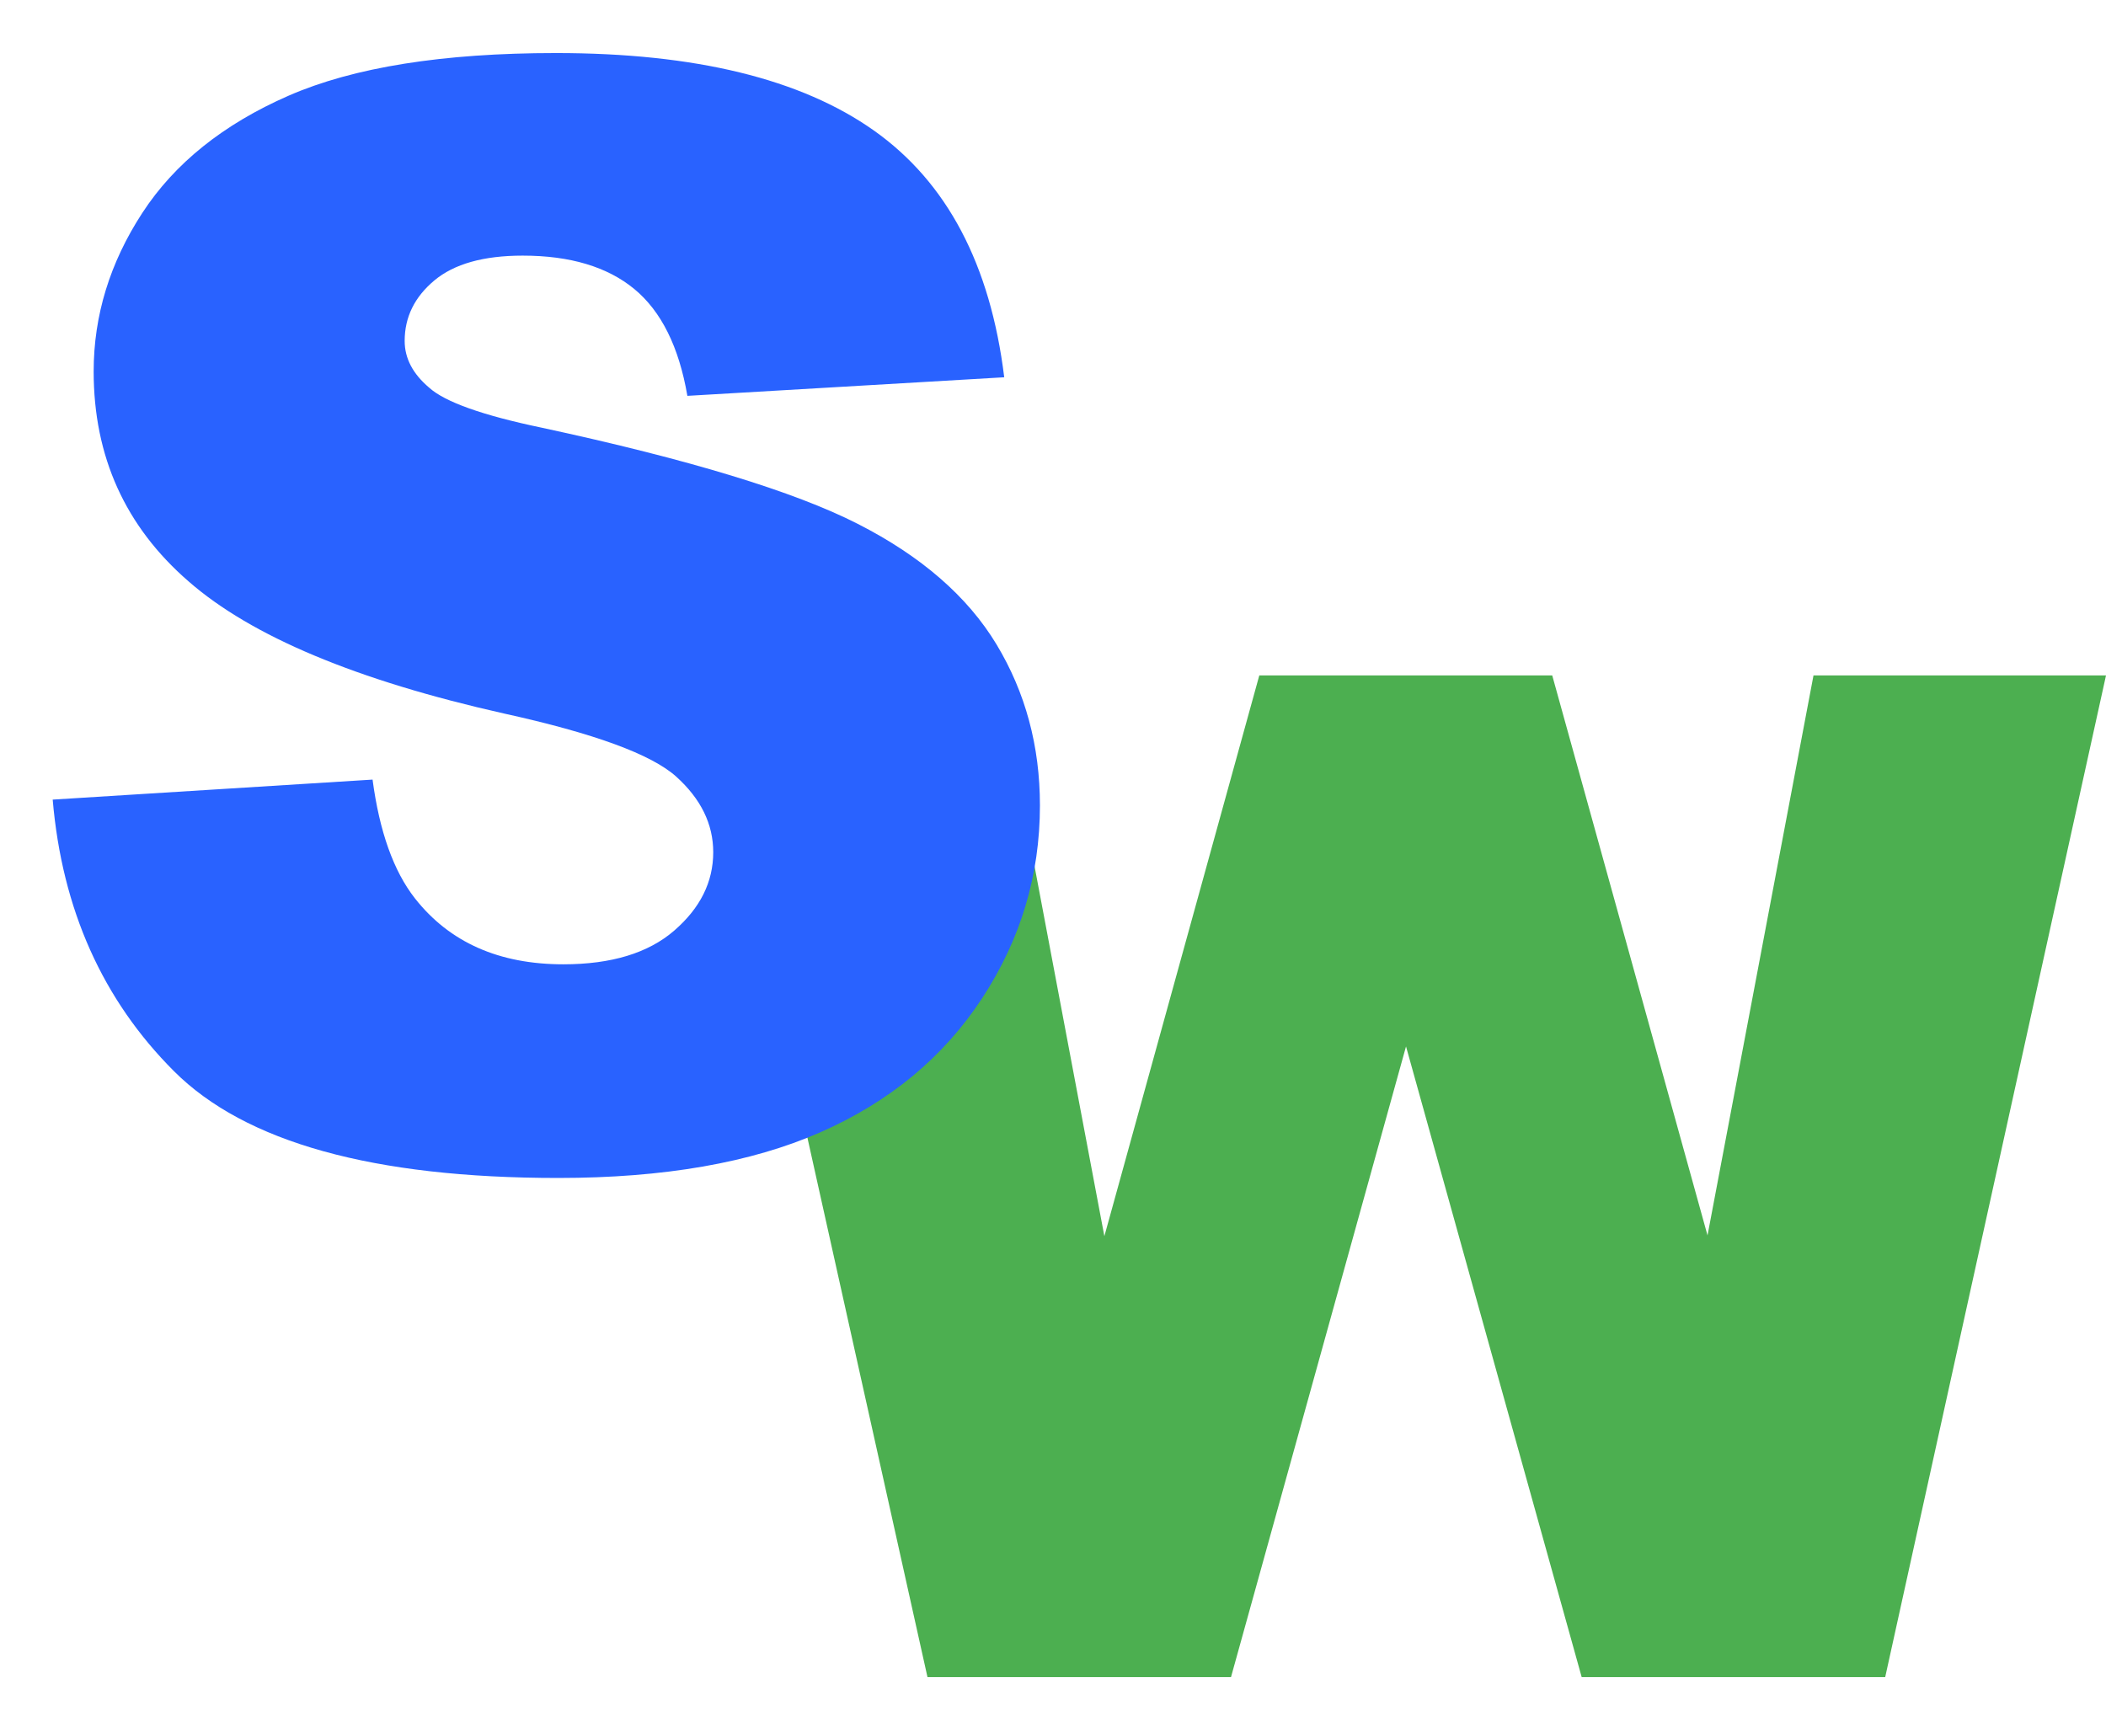 <?xml version="1.0" encoding="UTF-8"?> <!-- Generator: Adobe Illustrator 25.2.1, SVG Export Plug-In . SVG Version: 6.00 Build 0) --> <svg xmlns="http://www.w3.org/2000/svg" xmlns:xlink="http://www.w3.org/1999/xlink" version="1.1" id="Layer_1" x="0px" y="0px" viewBox="0 0 292.53 241.18" style="enable-background:new 0 0 292.53 241.18;" xml:space="preserve"> <style type="text/css"> .st0{fill:#4CAF50;} .st1{fill:#2962FF;} </style> <g> <g> <path class="st0" d="M97.86,93.83h40.84l14.7,77.9l21.52-77.9h40.69l21.57,77.79l14.72-77.79h40.63l-30.67,139.15h-42.16 l-24.4-87.61l-24.31,87.61h-42.16L97.86,93.83z"></path> </g> </g> <g> <g> <path class="st1" d="M7.32,111.08l44.43-2.78c0.96,7.22,2.92,12.71,5.88,16.49c4.81,6.12,11.68,9.17,20.62,9.17 c6.66,0,11.8-1.56,15.41-4.69c3.61-3.13,5.41-6.75,5.41-10.88c0-3.92-1.72-7.42-5.15-10.51c-3.44-3.09-11.41-6.01-23.91-8.76 c-20.48-4.6-35.08-10.72-43.81-18.35c-8.8-7.63-13.19-17.35-13.19-29.17c0-7.76,2.25-15.1,6.75-22.01 c4.5-6.91,11.27-12.33,20.31-16.29c9.04-3.95,21.42-5.93,37.16-5.93c19.31,0,34.03,3.59,44.17,10.77 c10.14,7.18,16.17,18.61,18.09,34.27l-44.01,2.58c-1.17-6.8-3.63-11.75-7.37-14.84c-3.75-3.09-8.92-4.64-15.51-4.64 c-5.43,0-9.52,1.15-12.27,3.45c-2.75,2.3-4.12,5.1-4.12,8.4c0,2.41,1.13,4.57,3.4,6.49c2.2,1.99,7.42,3.85,15.67,5.57 c20.41,4.4,35.03,8.85,43.86,13.35c8.83,4.5,15.26,10.09,19.28,16.75c4.02,6.67,6.03,14.12,6.03,22.37 c0,9.69-2.68,18.62-8.04,26.8c-5.36,8.18-12.85,14.38-22.47,18.61c-9.62,4.23-21.75,6.34-36.39,6.34 c-25.7,0-43.5-4.95-53.39-14.84S8.62,126.34,7.32,111.08z"></path> </g> </g> <g> </g> <g> </g> <g> </g> <g> </g> <g> </g> <g> </g> </svg> 